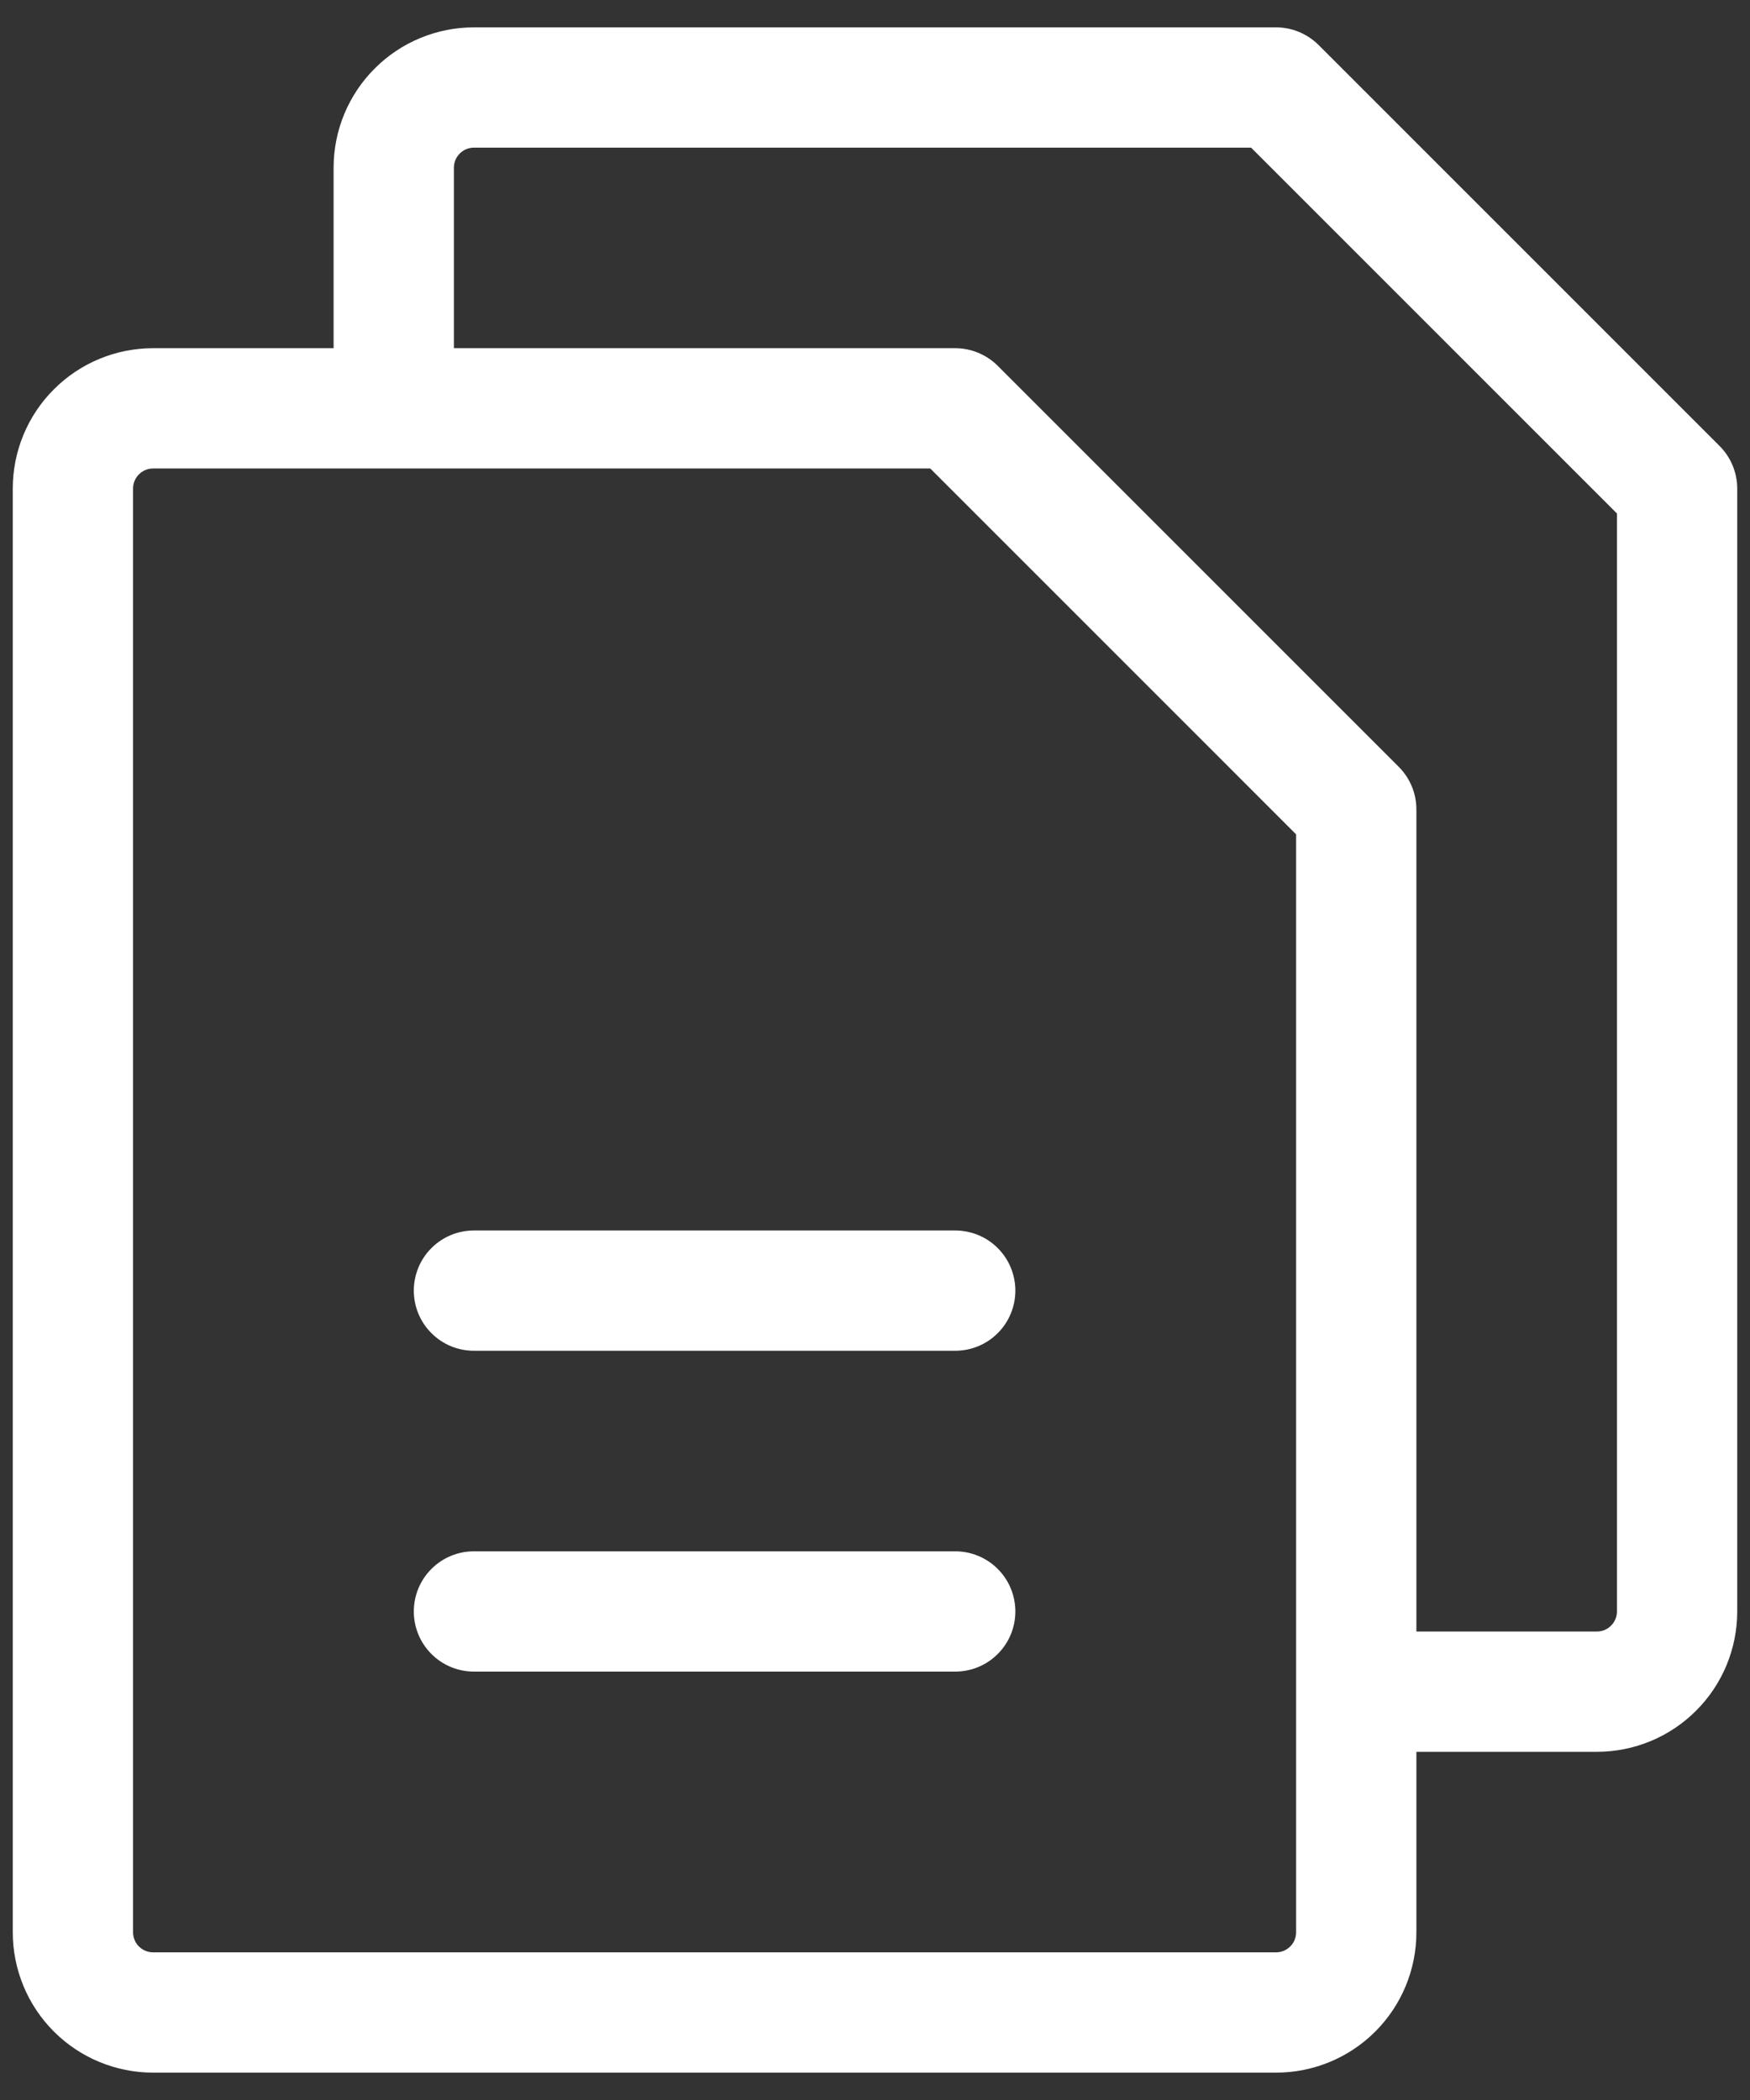 <svg width="30" height="36" viewBox="0 0 30 36" fill="none" xmlns="http://www.w3.org/2000/svg">
<rect x="0" y="0" width="30" height="36" fill="#333333" stroke="none"/>
<path d="M29.479 7.646L22.604 0.771C22.41 0.578 22.148 0.469 21.875 0.469H8.125C7.487 0.469 6.875 0.722 6.424 1.174C5.972 1.625 5.719 2.237 5.719 2.875V5.969H2.625C1.987 5.969 1.375 6.222 0.924 6.674C0.472 7.125 0.219 7.737 0.219 8.375V33.125C0.219 33.763 0.472 34.375 0.924 34.827C1.375 35.278 1.987 35.531 2.625 35.531H21.875C22.513 35.531 23.125 35.278 23.576 34.827C24.028 34.375 24.281 33.763 24.281 33.125V30.031H27.375C28.013 30.031 28.625 29.778 29.076 29.326C29.528 28.875 29.781 28.263 29.781 27.625V8.375C29.781 8.102 29.672 7.839 29.479 7.646ZM22.219 33.125C22.219 33.216 22.183 33.304 22.118 33.368C22.054 33.432 21.966 33.469 21.875 33.469H2.625C2.534 33.469 2.446 33.432 2.382 33.368C2.317 33.304 2.281 33.216 2.281 33.125V8.375C2.281 8.284 2.317 8.196 2.382 8.132C2.446 8.067 2.534 8.031 2.625 8.031H15.947L22.219 14.303V33.125ZM27.719 27.625C27.719 27.716 27.683 27.804 27.618 27.868C27.554 27.933 27.466 27.969 27.375 27.969H24.281V13.875C24.281 13.602 24.172 13.339 23.979 13.146L17.104 6.271C16.91 6.078 16.648 5.969 16.375 5.969H7.781V2.875C7.781 2.784 7.817 2.696 7.882 2.632C7.946 2.567 8.034 2.531 8.125 2.531H21.447L27.719 8.803V27.625ZM17.406 22.125C17.406 22.398 17.298 22.661 17.104 22.854C16.911 23.048 16.648 23.156 16.375 23.156H8.125C7.851 23.156 7.589 23.048 7.396 22.854C7.202 22.661 7.094 22.398 7.094 22.125C7.094 21.852 7.202 21.589 7.396 21.396C7.589 21.202 7.851 21.094 8.125 21.094H16.375C16.648 21.094 16.911 21.202 17.104 21.396C17.298 21.589 17.406 21.852 17.406 22.125ZM17.406 27.625C17.406 27.898 17.298 28.161 17.104 28.354C16.911 28.548 16.648 28.656 16.375 28.656H8.125C7.851 28.656 7.589 28.548 7.396 28.354C7.202 28.161 7.094 27.898 7.094 27.625C7.094 27.352 7.202 27.089 7.396 26.896C7.589 26.702 7.851 26.594 8.125 26.594H16.375C16.648 26.594 16.911 26.702 17.104 26.896C17.298 27.089 17.406 27.352 17.406 27.625Z" fill="white"/>
</svg>
